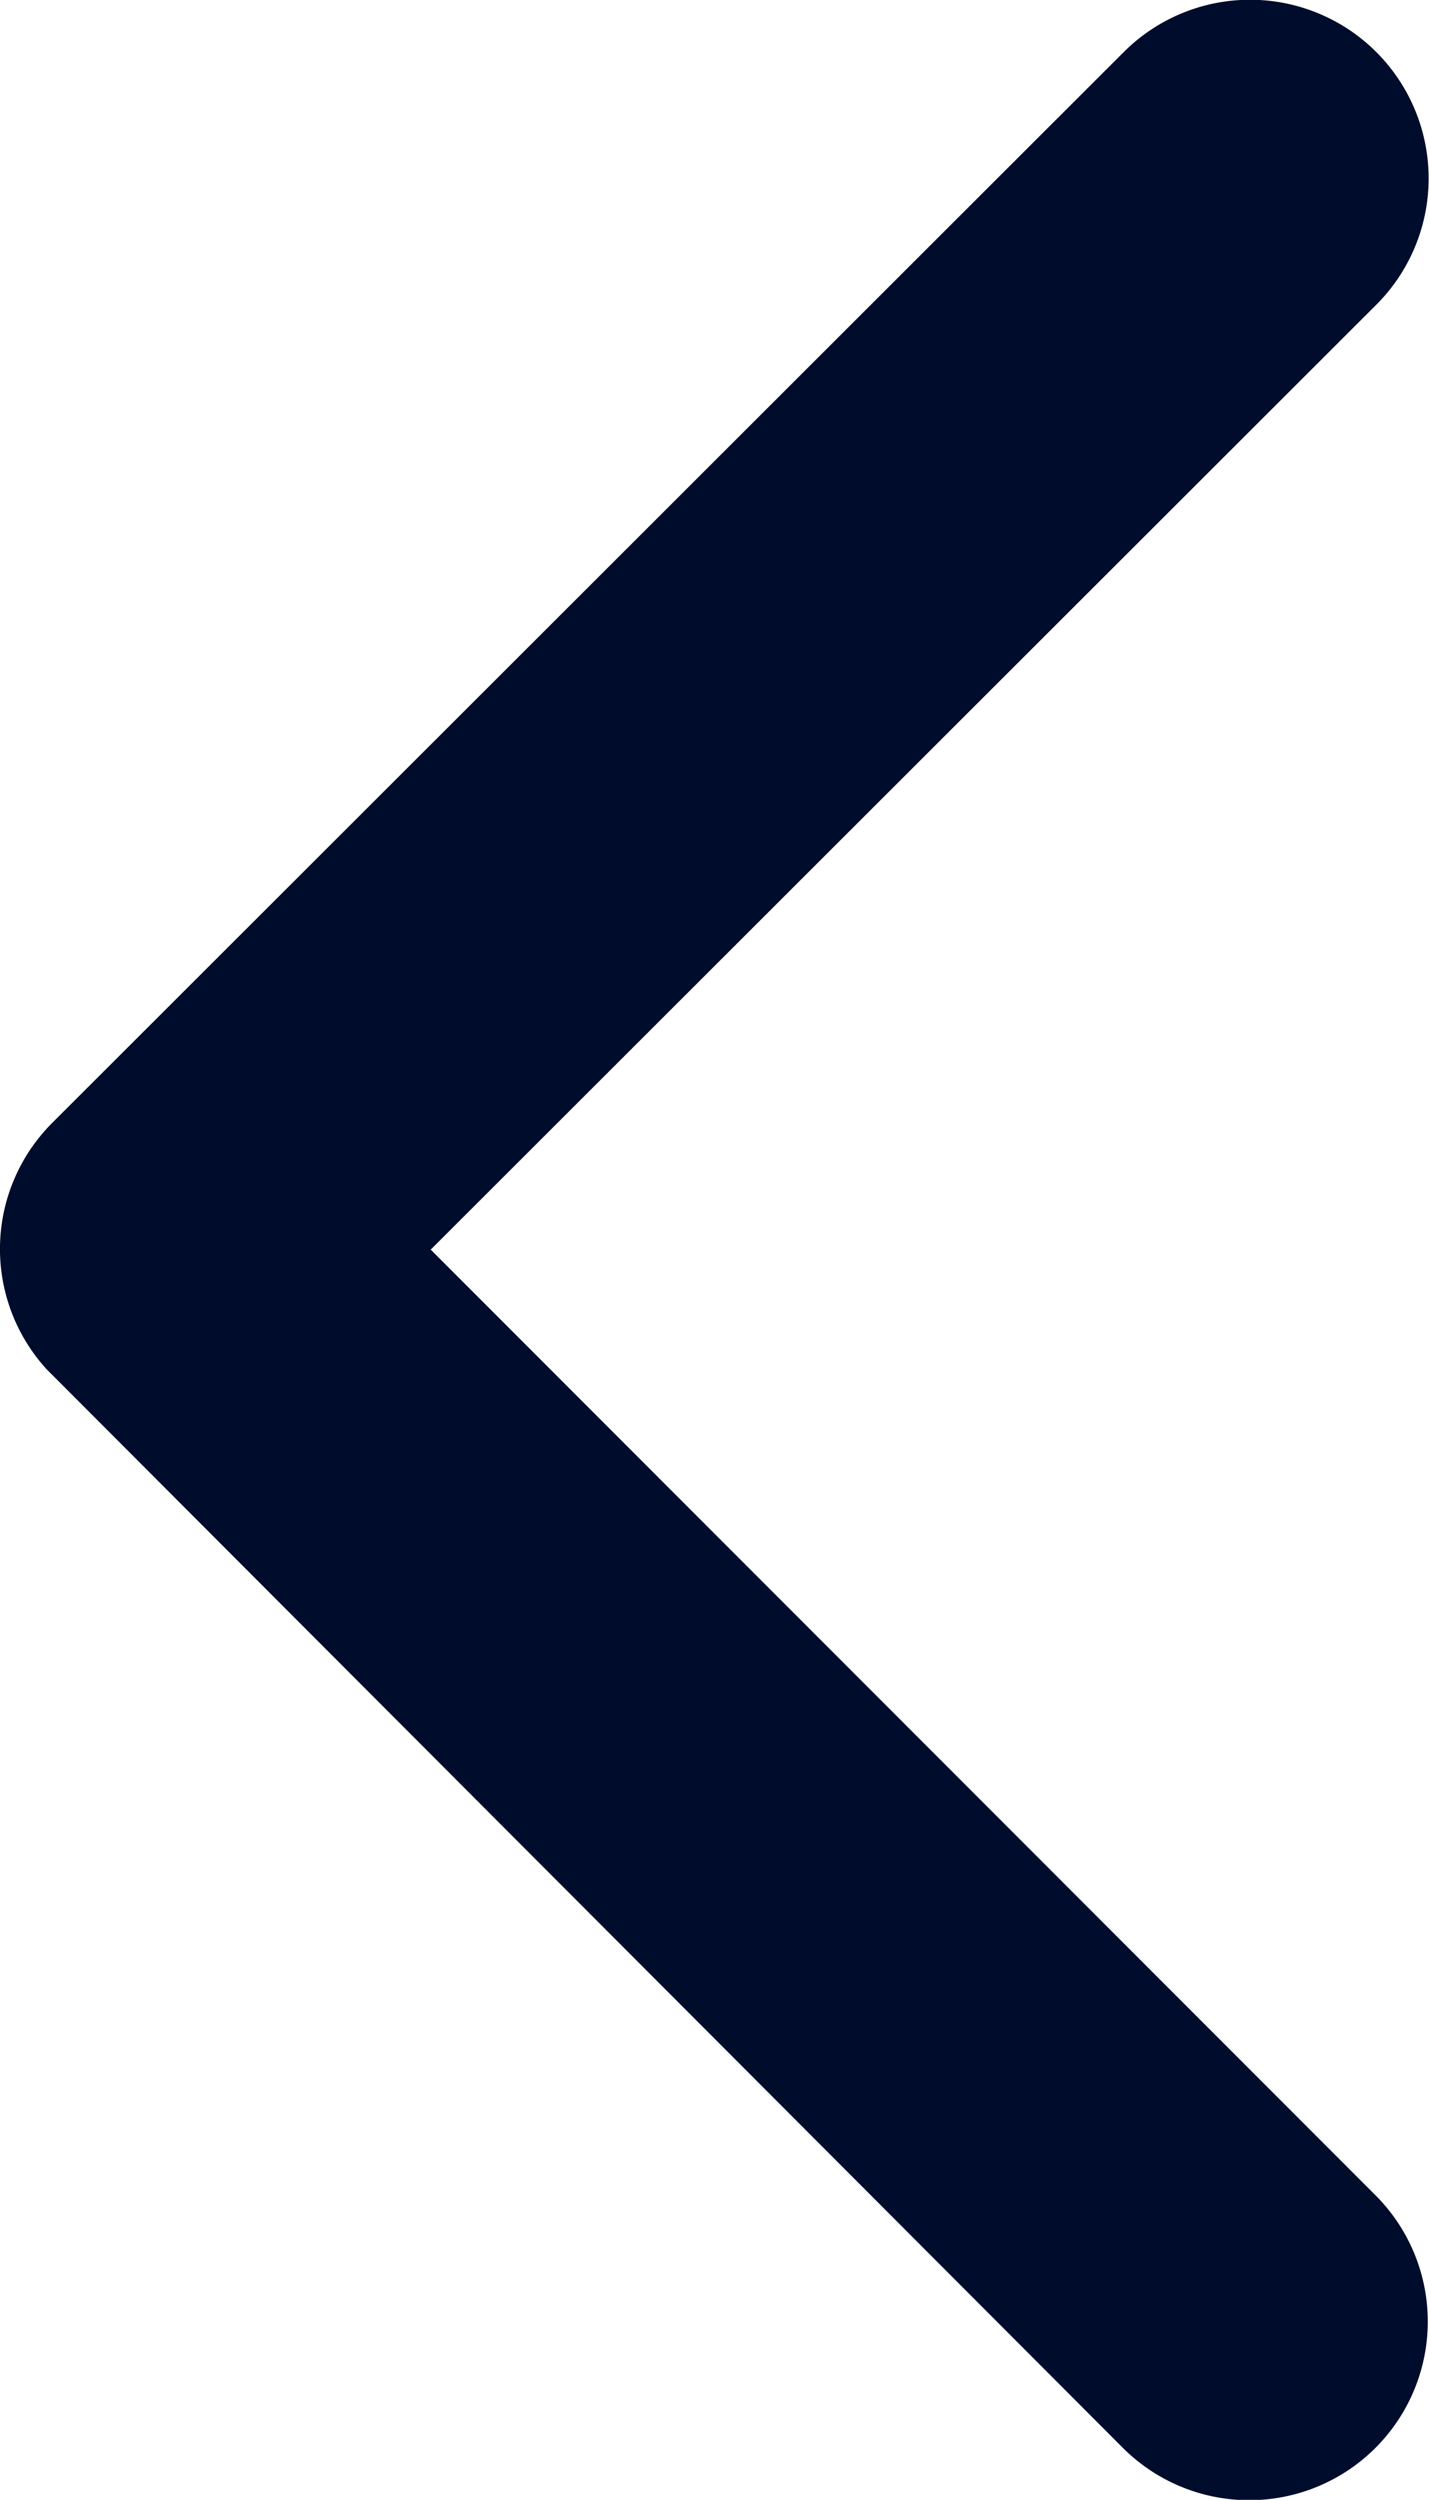 <svg xmlns="http://www.w3.org/2000/svg" width="11.705" height="20.473" viewBox="0 0 11.705 20.473">
    <path fill="#000c2b"
          d="M14.779,16.428l7.747-7.74a1.463,1.463,0,0,0-2.072-2.066l-8.777,8.77a1.46,1.46,0,0,0-.043,2.017l8.813,8.831a1.463,1.463,0,0,0,2.072-2.066Z"
          transform="translate(-11.251 -6.194)"/>
</svg>